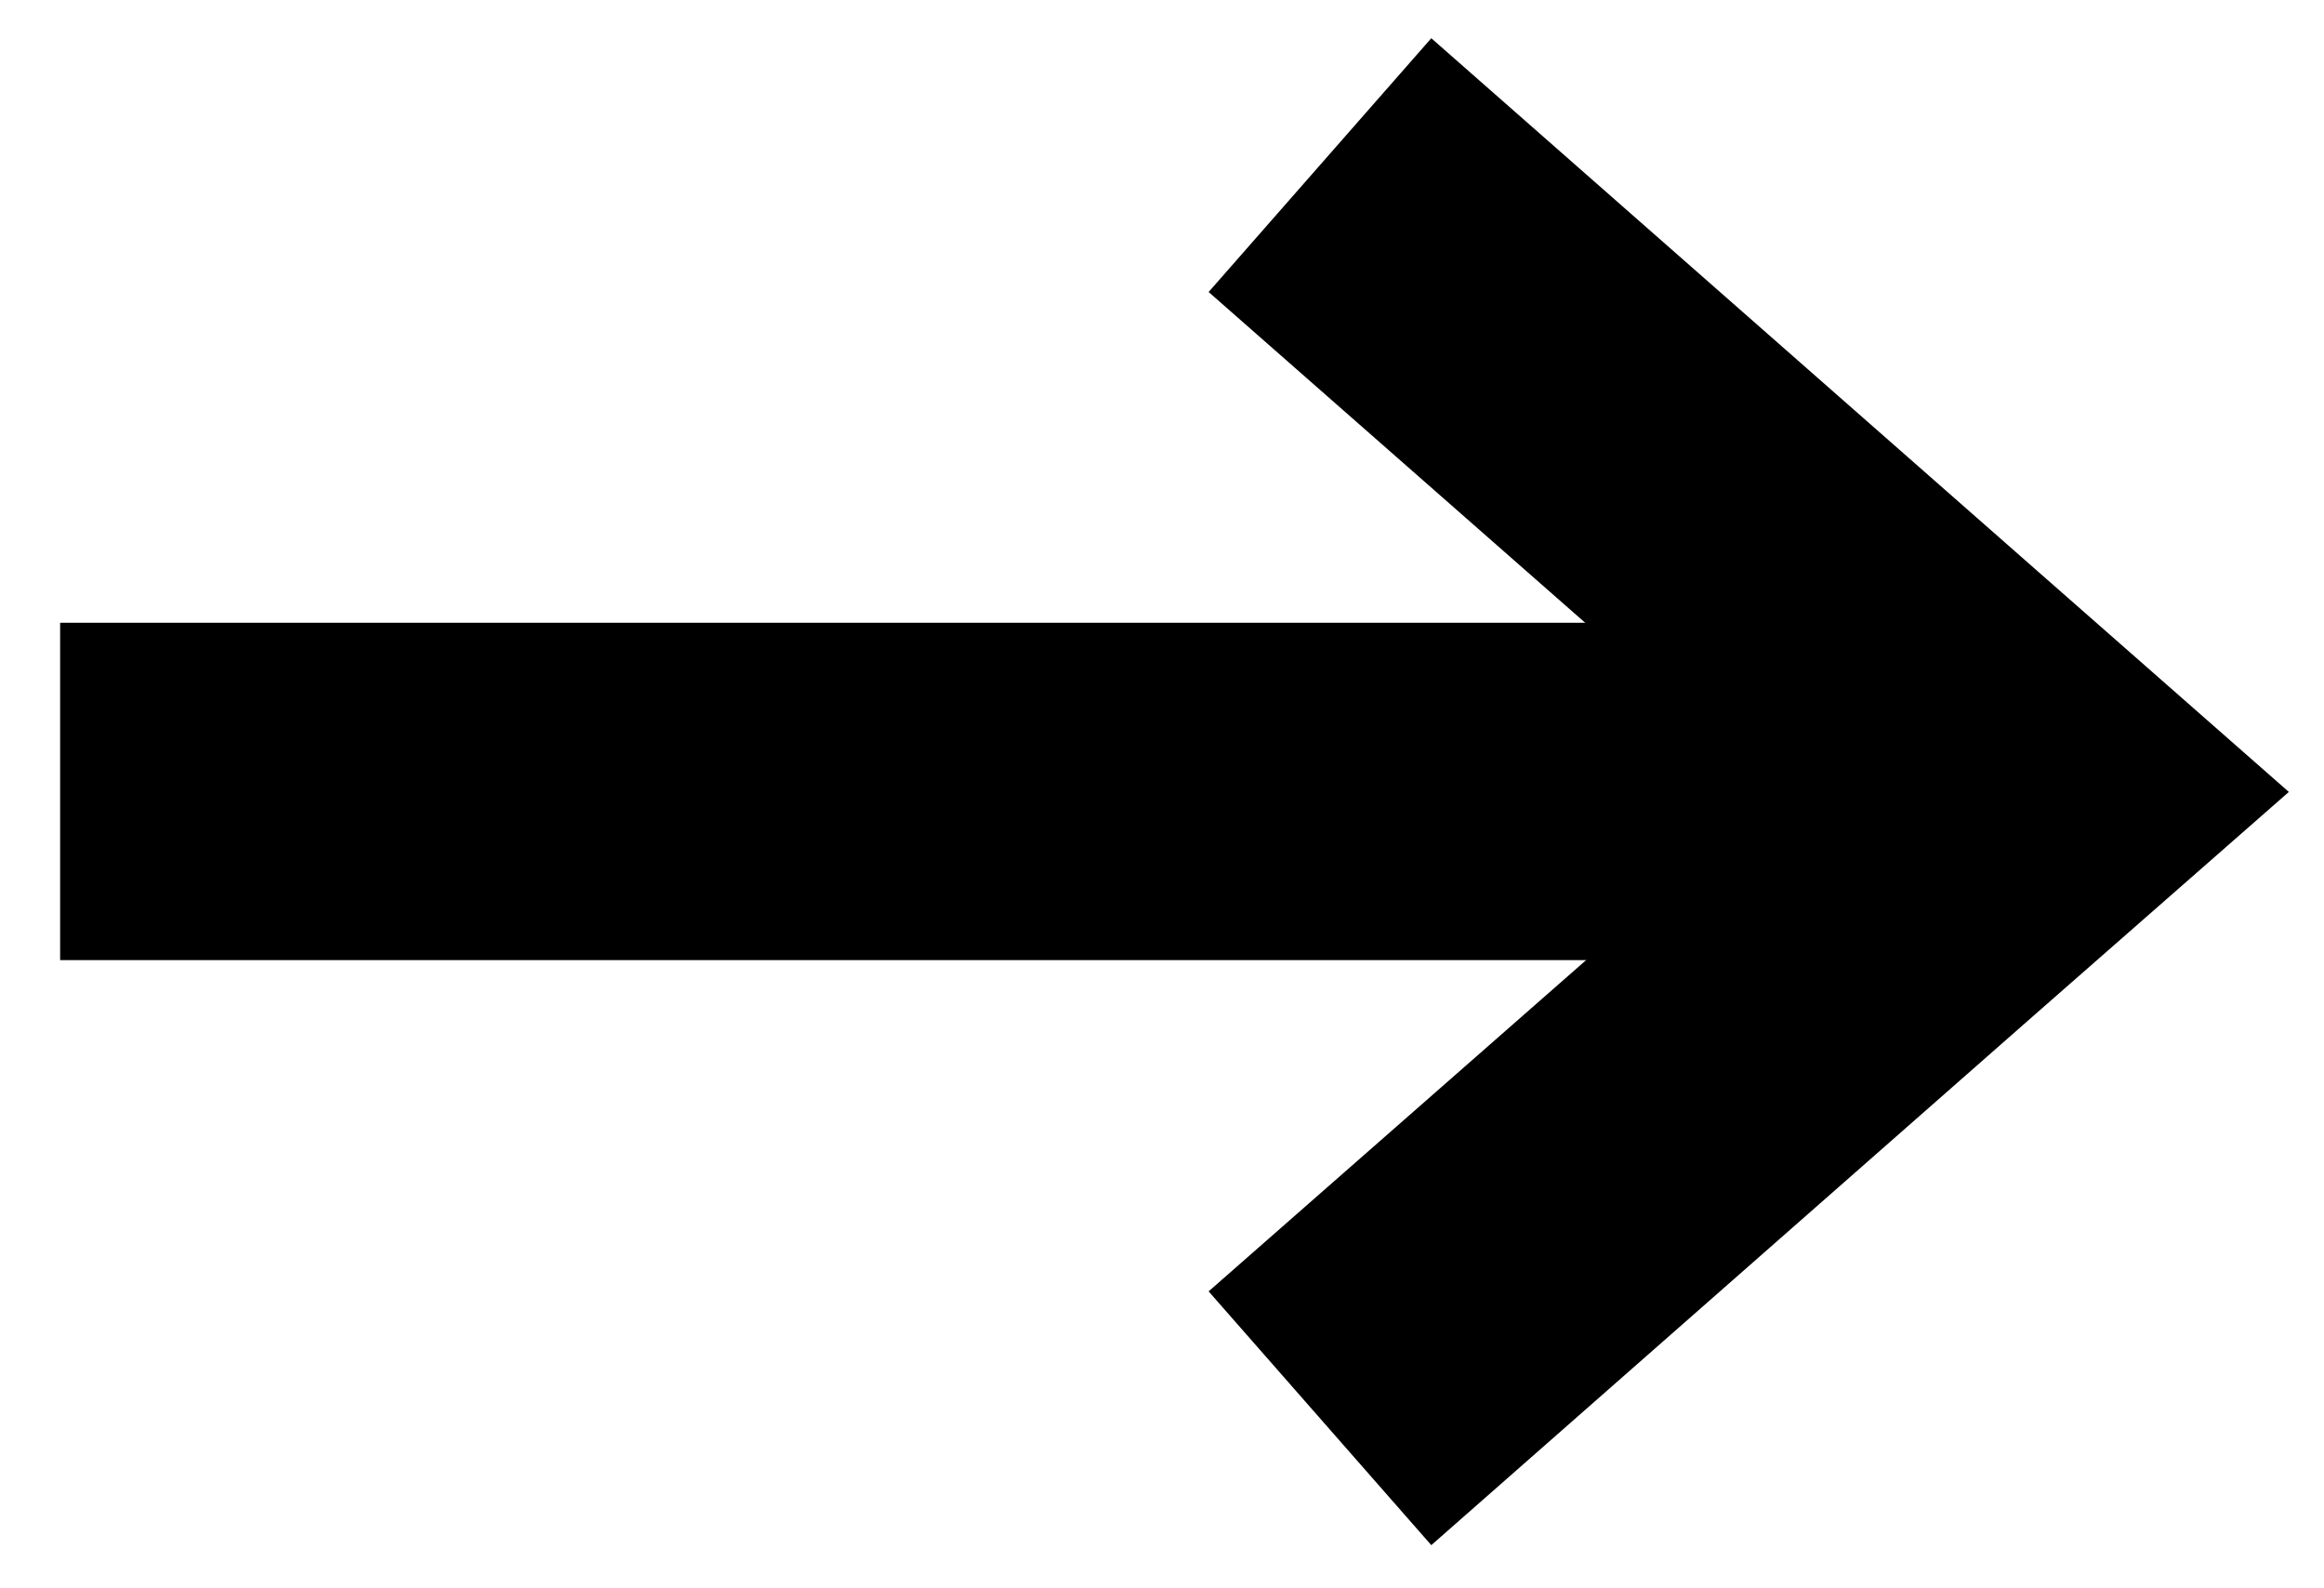 <?xml version="1.0" encoding="UTF-8"?> <!-- Generator: Adobe Illustrator 24.3.0, SVG Export Plug-In . SVG Version: 6.00 Build 0) --> <svg xmlns="http://www.w3.org/2000/svg" xmlns:xlink="http://www.w3.org/1999/xlink" id="Слой_1" x="0px" y="0px" viewBox="0 0 45.61 31.16" style="enable-background:new 0 0 45.61 31.16;" xml:space="preserve"> <style type="text/css"> .st0{fill:none;stroke:url(#SVGID_1_);stroke-miterlimit:10;} .st1{fill:none;stroke:url(#SVGID_2_);stroke-miterlimit:10;} .st2{fill:url(#SVGID_3_);} .st3{fill:url(#SVGID_4_);} .st4{fill:none;stroke:url(#SVGID_5_);stroke-miterlimit:10;} .st5{fill:none;stroke:url(#SVGID_6_);stroke-miterlimit:10;} .st6{fill:none;stroke:url(#SVGID_7_);stroke-miterlimit:10;} .st7{fill:none;stroke:url(#SVGID_8_);stroke-linecap:square;stroke-miterlimit:10;} .st8{fill:url(#SVGID_9_);} .st9{fill:url(#SVGID_10_);} .st10{fill:none;stroke:url(#SVGID_11_);stroke-linecap:square;stroke-miterlimit:10;} .st11{fill:url(#SVGID_12_);} .st12{fill:url(#SVGID_13_);} .st13{fill:url(#SVGID_14_);} .st14{fill:url(#SVGID_15_);} .st15{fill:url(#SVGID_16_);} .st16{fill:url(#SVGID_17_);} .st17{fill:url(#SVGID_18_);} .st18{fill:url(#SVGID_19_);} .st19{fill:url(#SVGID_20_);} .st20{fill:url(#SVGID_21_);} .st21{fill:url(#SVGID_22_);} .st22{fill:url(#SVGID_23_);} .st23{fill:url(#SVGID_24_);} .st24{fill:url(#SVGID_25_);} .st25{fill:url(#SVGID_26_);} .st26{fill:url(#SVGID_27_);} .st27{fill:url(#SVGID_28_);} .st28{fill:url(#SVGID_29_);} .st29{fill:url(#SVGID_30_);} .st30{fill:url(#SVGID_31_);} .st31{fill:url(#SVGID_32_);} .st32{fill:url(#SVGID_33_);} .st33{fill:url(#SVGID_34_);} .st34{fill:url(#SVGID_35_);} .st35{fill:url(#SVGID_36_);} .st36{fill:url(#SVGID_37_);} .st37{fill:url(#SVGID_38_);} .st38{fill:url(#SVGID_39_);} .st39{fill:url(#SVGID_40_);} .st40{fill:url(#SVGID_41_);} .st41{fill:url(#SVGID_42_);} .st42{fill:url(#SVGID_43_);} .st43{fill:url(#SVGID_44_);} .st44{fill:url(#SVGID_45_);} .st45{fill:url(#SVGID_46_);} .st46{fill:url(#SVGID_47_);} .st47{fill:url(#SVGID_48_);} .st48{fill:url(#SVGID_49_);} .st49{fill:none;stroke:url(#SVGID_50_);stroke-miterlimit:10;} .st50{fill:none;stroke:url(#SVGID_51_);stroke-miterlimit:10;} .st51{fill:url(#SVGID_52_);} .st52{fill:url(#SVGID_53_);} .st53{fill:none;stroke:url(#SVGID_54_);stroke-miterlimit:10;} .st54{fill:none;stroke:url(#SVGID_55_);stroke-miterlimit:10;} .st55{fill:none;stroke:url(#SVGID_56_);stroke-miterlimit:10;} .st56{fill:none;stroke:url(#SVGID_57_);stroke-miterlimit:10;} .st57{fill:none;stroke:url(#SVGID_58_);stroke-linecap:square;stroke-miterlimit:10;} .st58{fill:url(#SVGID_59_);} .st59{fill:url(#SVGID_60_);} .st60{fill:none;stroke:url(#SVGID_61_);stroke-linecap:square;stroke-miterlimit:10;} .st61{fill:url(#SVGID_62_);} .st62{fill:url(#SVGID_63_);} .st63{fill:none;stroke:url(#SVGID_64_);stroke-linecap:square;stroke-miterlimit:10;} .st64{fill:url(#SVGID_65_);} .st65{fill:url(#SVGID_66_);} .st66{fill:none;stroke:url(#SVGID_67_);stroke-linecap:square;stroke-miterlimit:10;} .st67{fill:url(#SVGID_68_);} .st68{fill:url(#SVGID_69_);} .st69{fill:none;stroke:url(#SVGID_70_);stroke-miterlimit:10;} .st70{fill:none;stroke:url(#SVGID_71_);stroke-linecap:square;stroke-miterlimit:10;} .st71{fill:url(#SVGID_72_);} .st72{fill:url(#SVGID_73_);} .st73{fill:none;stroke:url(#SVGID_74_);stroke-width:2;stroke-miterlimit:10;} .st74{fill:none;stroke:url(#SVGID_75_);stroke-width:2;stroke-miterlimit:10;} .st75{fill:url(#SVGID_76_);} .st76{fill:url(#SVGID_77_);} .st77{fill:none;stroke:url(#SVGID_78_);stroke-width:2;stroke-miterlimit:10;} .st78{fill:none;stroke:url(#SVGID_79_);stroke-width:2;stroke-miterlimit:10;} .st79{fill:none;stroke:url(#SVGID_80_);stroke-width:2;stroke-miterlimit:10;} .st80{fill:none;stroke:url(#SVGID_81_);stroke-width:2;stroke-miterlimit:10;} .st81{fill:none;stroke:url(#SVGID_82_);stroke-width:2;stroke-miterlimit:10;} .st82{fill:none;stroke:url(#SVGID_83_);stroke-width:2;stroke-miterlimit:10;} .st83{fill:none;stroke:url(#SVGID_84_);stroke-width:2;stroke-miterlimit:10;} .st84{fill:none;stroke:url(#SVGID_85_);stroke-width:2;stroke-miterlimit:10;} .st85{fill:none;stroke:url(#SVGID_86_);stroke-width:2;stroke-miterlimit:10;} .st86{fill:none;stroke:url(#SVGID_87_);stroke-width:2;stroke-miterlimit:10;} .st87{fill:none;stroke:url(#SVGID_88_);stroke-width:2;stroke-miterlimit:10;} .st88{fill:none;stroke:url(#SVGID_89_);stroke-width:2;stroke-linecap:square;stroke-miterlimit:10;} .st89{fill:url(#SVGID_90_);} .st90{fill:url(#SVGID_91_);} .st91{fill:none;stroke:url(#SVGID_92_);stroke-width:2;stroke-linecap:square;stroke-miterlimit:10;} .st92{fill:url(#SVGID_93_);} .st93{fill:url(#SVGID_94_);} .st94{fill:none;stroke:url(#SVGID_95_);stroke-width:2;stroke-linecap:square;stroke-miterlimit:10;} .st95{fill:url(#SVGID_96_);} .st96{fill:url(#SVGID_97_);} .st97{fill:none;stroke:url(#SVGID_98_);stroke-width:2;stroke-linecap:square;stroke-miterlimit:10;} .st98{fill:url(#SVGID_99_);} .st99{fill:url(#SVGID_100_);} .st100{fill:none;stroke:url(#SVGID_101_);stroke-width:2;stroke-miterlimit:10;} .st101{fill:none;stroke:url(#SVGID_102_);stroke-width:2;stroke-miterlimit:10;stroke-dasharray:11.27,6.574;} .st102{fill:none;stroke:url(#SVGID_103_);stroke-width:2;stroke-miterlimit:10;} .st103{fill:url(#SVGID_104_);} .st104{fill:#FFFFFF;} .st105{fill:url(#SVGID_105_);} .st106{fill:none;stroke:url(#SVGID_106_);stroke-miterlimit:10;} .st107{fill:none;stroke:url(#SVGID_107_);stroke-miterlimit:10;} .st108{fill:none;stroke:url(#SVGID_108_);stroke-width:2;stroke-miterlimit:10;} .st109{fill:none;stroke:url(#SVGID_109_);stroke-width:2;stroke-miterlimit:10;stroke-dasharray:11.881,6.931;} .st110{fill:none;stroke:url(#SVGID_110_);stroke-width:2;stroke-miterlimit:10;} .st111{fill:url(#SVGID_111_);} .st112{fill:url(#SVGID_112_);} .st113{fill:none;stroke:url(#SVGID_113_);stroke-width:2;stroke-miterlimit:10;} .st114{fill:none;stroke:url(#SVGID_114_);stroke-width:2;stroke-miterlimit:10;stroke-dasharray:12.174,7.102;} .st115{fill:none;stroke:url(#SVGID_115_);stroke-width:2;stroke-miterlimit:10;} .st116{fill:url(#SVGID_116_);} .st117{fill:url(#SVGID_117_);} .st118{fill:none;stroke:url(#SVGID_118_);stroke-width:2.5;stroke-miterlimit:10;stroke-dasharray:12,7;} .st119{fill:url(#SVGID_119_);} .st120{fill:url(#SVGID_120_);} .st121{fill:none;stroke:url(#SVGID_121_);stroke-miterlimit:10;} .st122{fill:url(#SVGID_122_);} .st123{fill:none;stroke:url(#SVGID_123_);stroke-width:2;stroke-miterlimit:10;stroke-dasharray:12,7;} .st124{fill:url(#SVGID_124_);} .st125{fill:url(#SVGID_125_);} .st126{fill:none;stroke:url(#SVGID_126_);stroke-width:2;stroke-miterlimit:10;stroke-dasharray:12,7;} .st127{fill:url(#SVGID_127_);} .st128{fill:url(#SVGID_128_);} .st129{fill:url(#SVGID_129_);} .st130{fill:url(#SVGID_130_);} .st131{fill:url(#SVGID_131_);} .st132{fill:url(#SVGID_132_);} .st133{fill:url(#SVGID_133_);} .st134{fill:url(#SVGID_134_);} .st135{fill:url(#SVGID_135_);} .st136{fill:url(#SVGID_136_);} .st137{fill:url(#SVGID_137_);} .st138{fill:url(#SVGID_138_);} .st139{fill:url(#SVGID_139_);} .st140{fill:url(#SVGID_140_);} .st141{fill:url(#SVGID_141_);} .st142{fill:url(#SVGID_142_);} .st143{fill:url(#SVGID_143_);} .st144{fill:url(#SVGID_144_);} .st145{fill:url(#SVGID_145_);} .st146{fill:url(#SVGID_146_);} .st147{fill:url(#SVGID_147_);} .st148{fill:url(#SVGID_148_);} .st149{fill:url(#SVGID_149_);} .st150{fill:url(#SVGID_150_);} .st151{fill:url(#SVGID_151_);} .st152{fill:url(#SVGID_152_);} .st153{fill:url(#SVGID_153_);} .st154{fill:url(#SVGID_154_);} .st155{fill:url(#SVGID_155_);} .st156{fill:url(#SVGID_156_);} .st157{fill:url(#SVGID_157_);} .st158{fill:url(#SVGID_158_);} .st159{fill:url(#SVGID_159_);} .st160{fill:url(#SVGID_160_);} .st161{fill:url(#SVGID_161_);} .st162{fill:url(#SVGID_162_);} .st163{fill:url(#SVGID_163_);} .st164{fill:url(#SVGID_164_);} </style> <rect x="1.18" y="12.22" width="35.23" height="6.62"></rect> <polygon points="39.9,11.13 28.09,0.75 23.72,5.73 34.89,15.54 23.72,25.34 28.09,30.32 39.9,19.94 44.92,15.54 "></polygon> </svg> 
